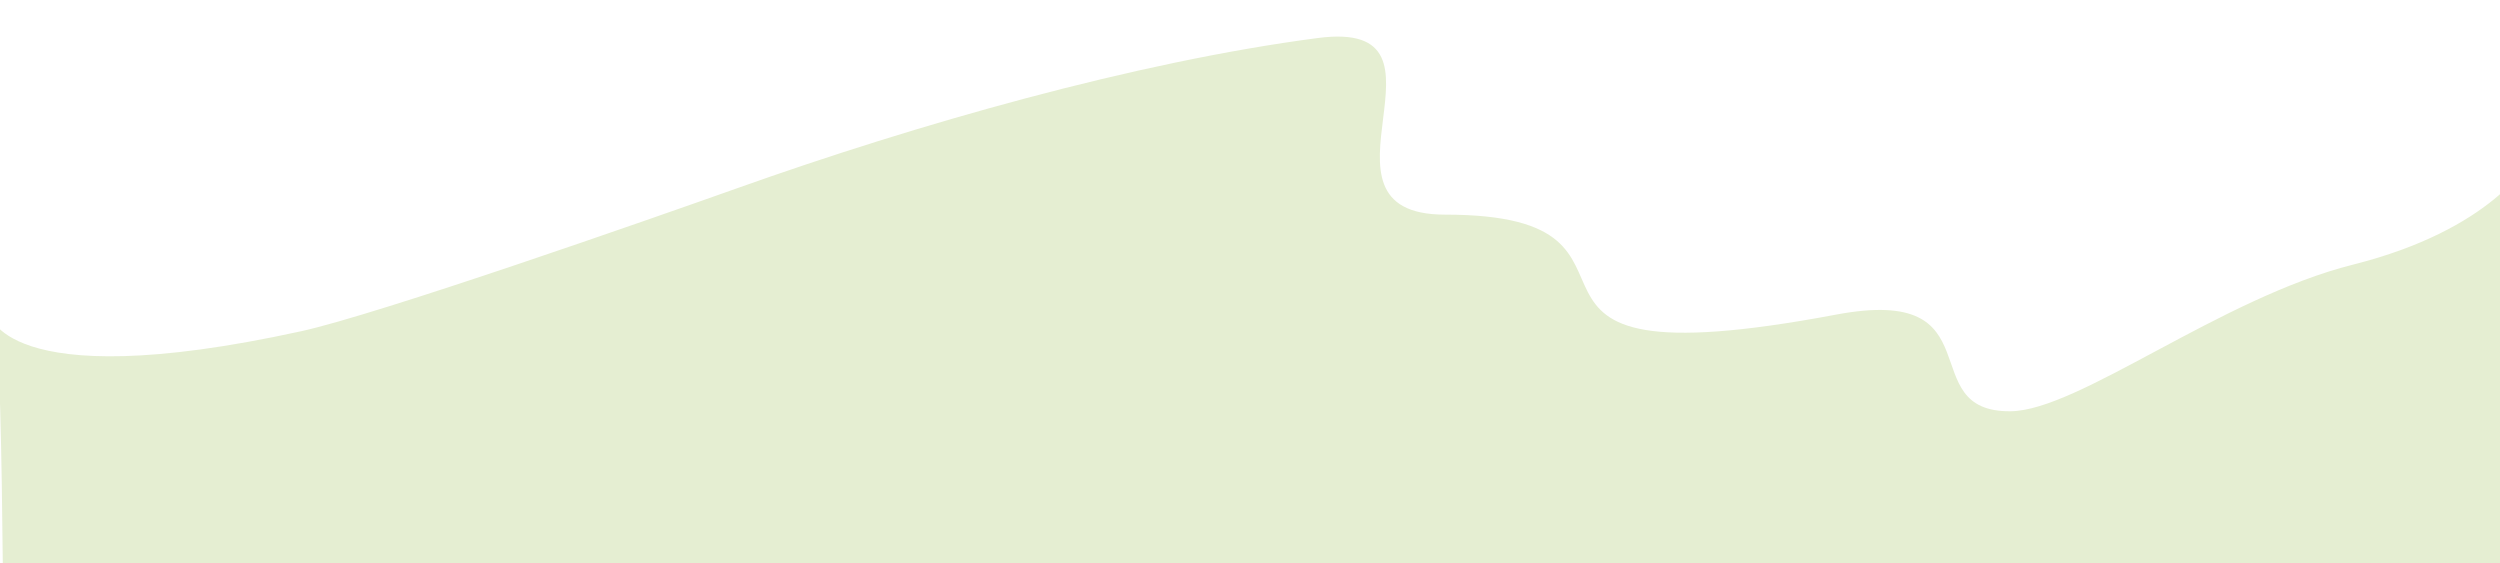 <svg xmlns="http://www.w3.org/2000/svg" xmlns:xlink="http://www.w3.org/1999/xlink" width="750" height="169" viewBox="0 0 750 169">
  <defs>
    <clipPath id="clip-path">
      <rect id="長方形_25" data-name="長方形 25" width="750" height="169" transform="translate(1924 2)" fill="#fff"/>
    </clipPath>
  </defs>
  <g id="マスクグループ_3" data-name="マスクグループ 3" transform="translate(-1924 -2)" clip-path="url(#clip-path)">
    <path id="長方形_780_のコピー" data-name="長方形 780 のコピー" d="M1921,97.394c.517-2.6,1.838,24,93.286,3.989,23.279-5.092,105.157-33.774,131.073-42.988,53.677-19.084,119.029-37.78,173.976-44.988,45.828-6.013-6.314,53.012,38.18,52.985,74.906-.041.227,52.021,117.3,29.993,48.509-9.127,22.647,29.272,52.35,28.993,20.371-.193,62.972-33.992,102.733-43.988C2671.9,70.824,2682.639,50.4,2682.639,50.4l.393,161.958H1925.046S1925.046,77.033,1921,97.394Z" fill="#e5eed2"/>
  </g>
</svg>
